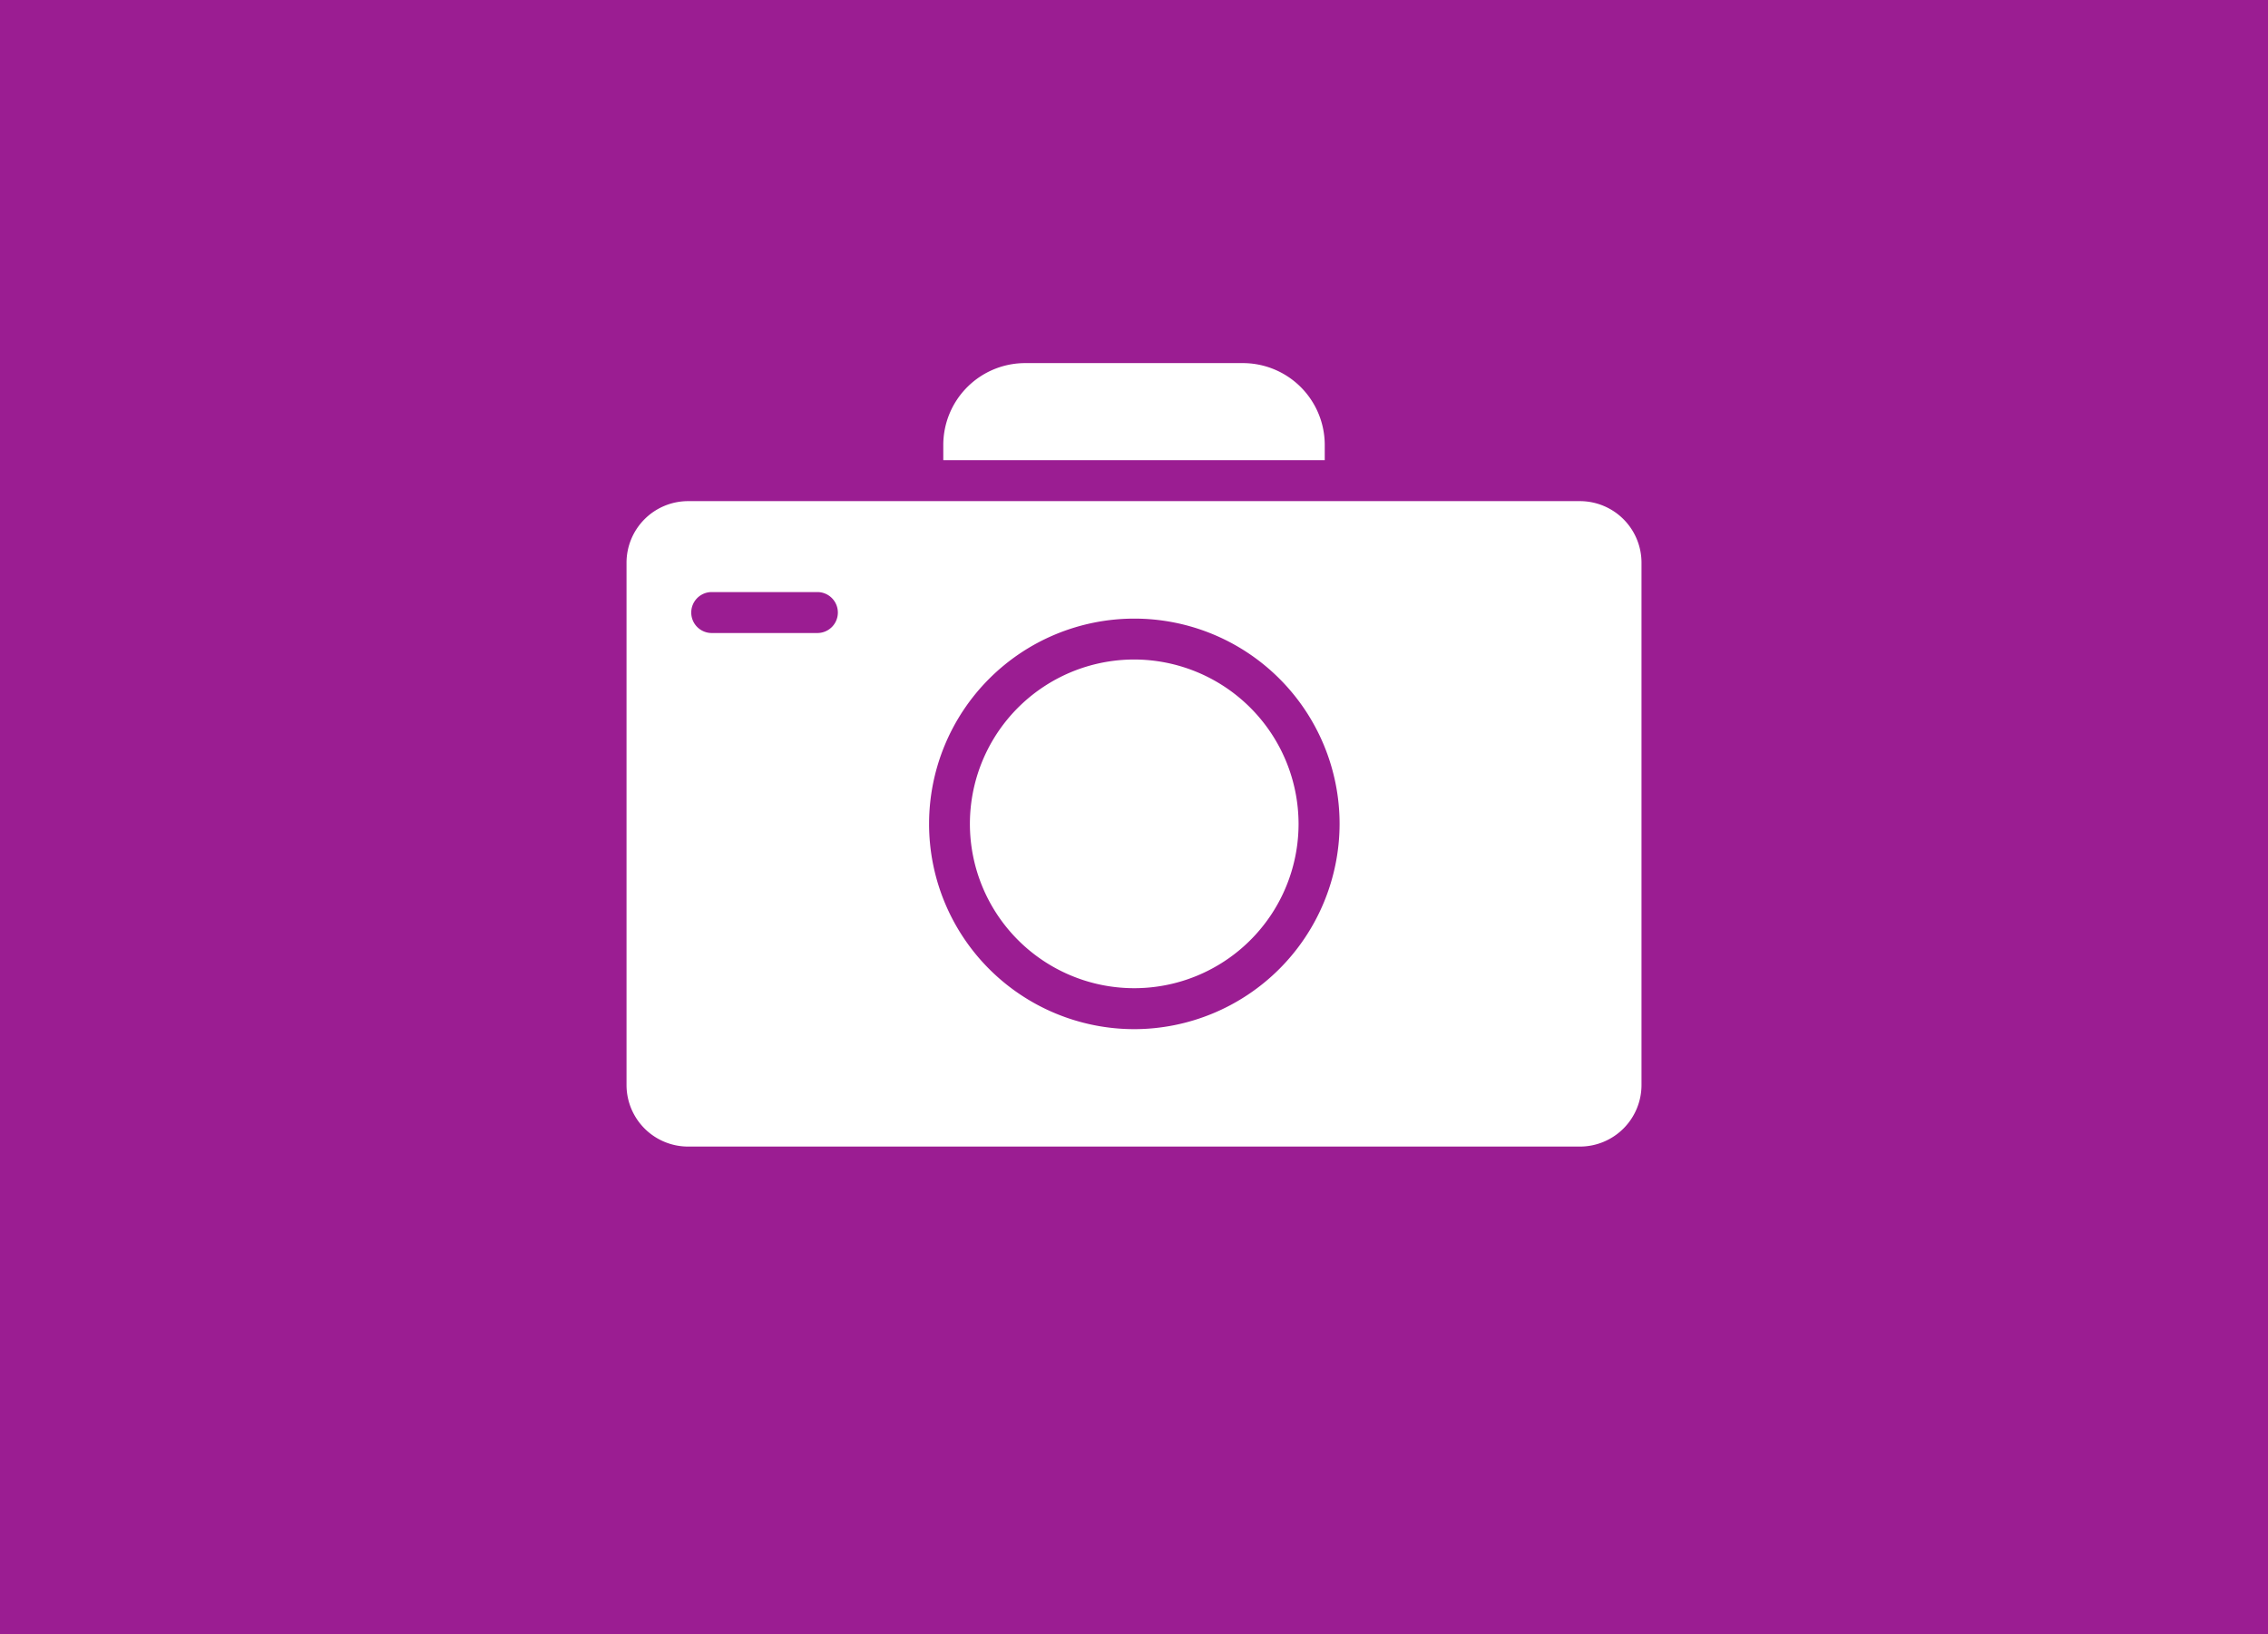 <svg xmlns="http://www.w3.org/2000/svg" xmlns:xlink="http://www.w3.org/1999/xlink" width="68" height="49" viewBox="0 0 68 49">
  <rect x="0" y="0" width="68" height="49" fill="#333333" stroke="none"/>
  <defs>
    <clipPath id="clip-path">
      <rect id="Rectangle_274" data-name="Rectangle 274" width="30.431" height="23.488" fill="#fff"/>
    </clipPath>
  </defs>
  <g id="Group_830" data-name="Group 830" transform="translate(-222 -3096)">
    <rect id="Rectangle_273" data-name="Rectangle 273" width="68" height="49" transform="translate(222 3096)" fill="#d612c9" opacity="0.638"/>
    <g id="Group_829" data-name="Group 829" transform="translate(240.785 3106.886)">
      <g id="Group_828" data-name="Group 828" transform="translate(0 0)" clip-path="url(#clip-path)">
        <path id="Path_1342" data-name="Path 1342" d="M21.69,14.475a4.927,4.927,0,1,0,4.93,4.923,4.936,4.936,0,0,0-4.93-4.923" transform="translate(-6.471 -5.589)" fill="#fff"/>
        <path id="Path_1343" data-name="Path 1343" d="M26.907,2.456A2.455,2.455,0,0,0,24.451,0H17.926A2.455,2.455,0,0,0,15.47,2.456V2.91H26.907Z" transform="translate(-5.973 0)" fill="#fff"/>
        <path id="Path_1344" data-name="Path 1344" d="M28.589,6.74H1.842A1.847,1.847,0,0,0,0,8.582V24.248A1.847,1.847,0,0,0,1.842,26.09H28.589a1.847,1.847,0,0,0,1.842-1.842V8.582A1.847,1.847,0,0,0,28.589,6.74M5.722,10.694H2.554a.614.614,0,0,1,0-1.228H5.722a.614.614,0,0,1,0,1.228m9.5,11.876a6.154,6.154,0,1,1,6.157-6.157,6.165,6.165,0,0,1-6.157,6.157" transform="translate(0 -2.602)" fill="#fff"/>
      </g>
    </g>
  </g>
</svg>
